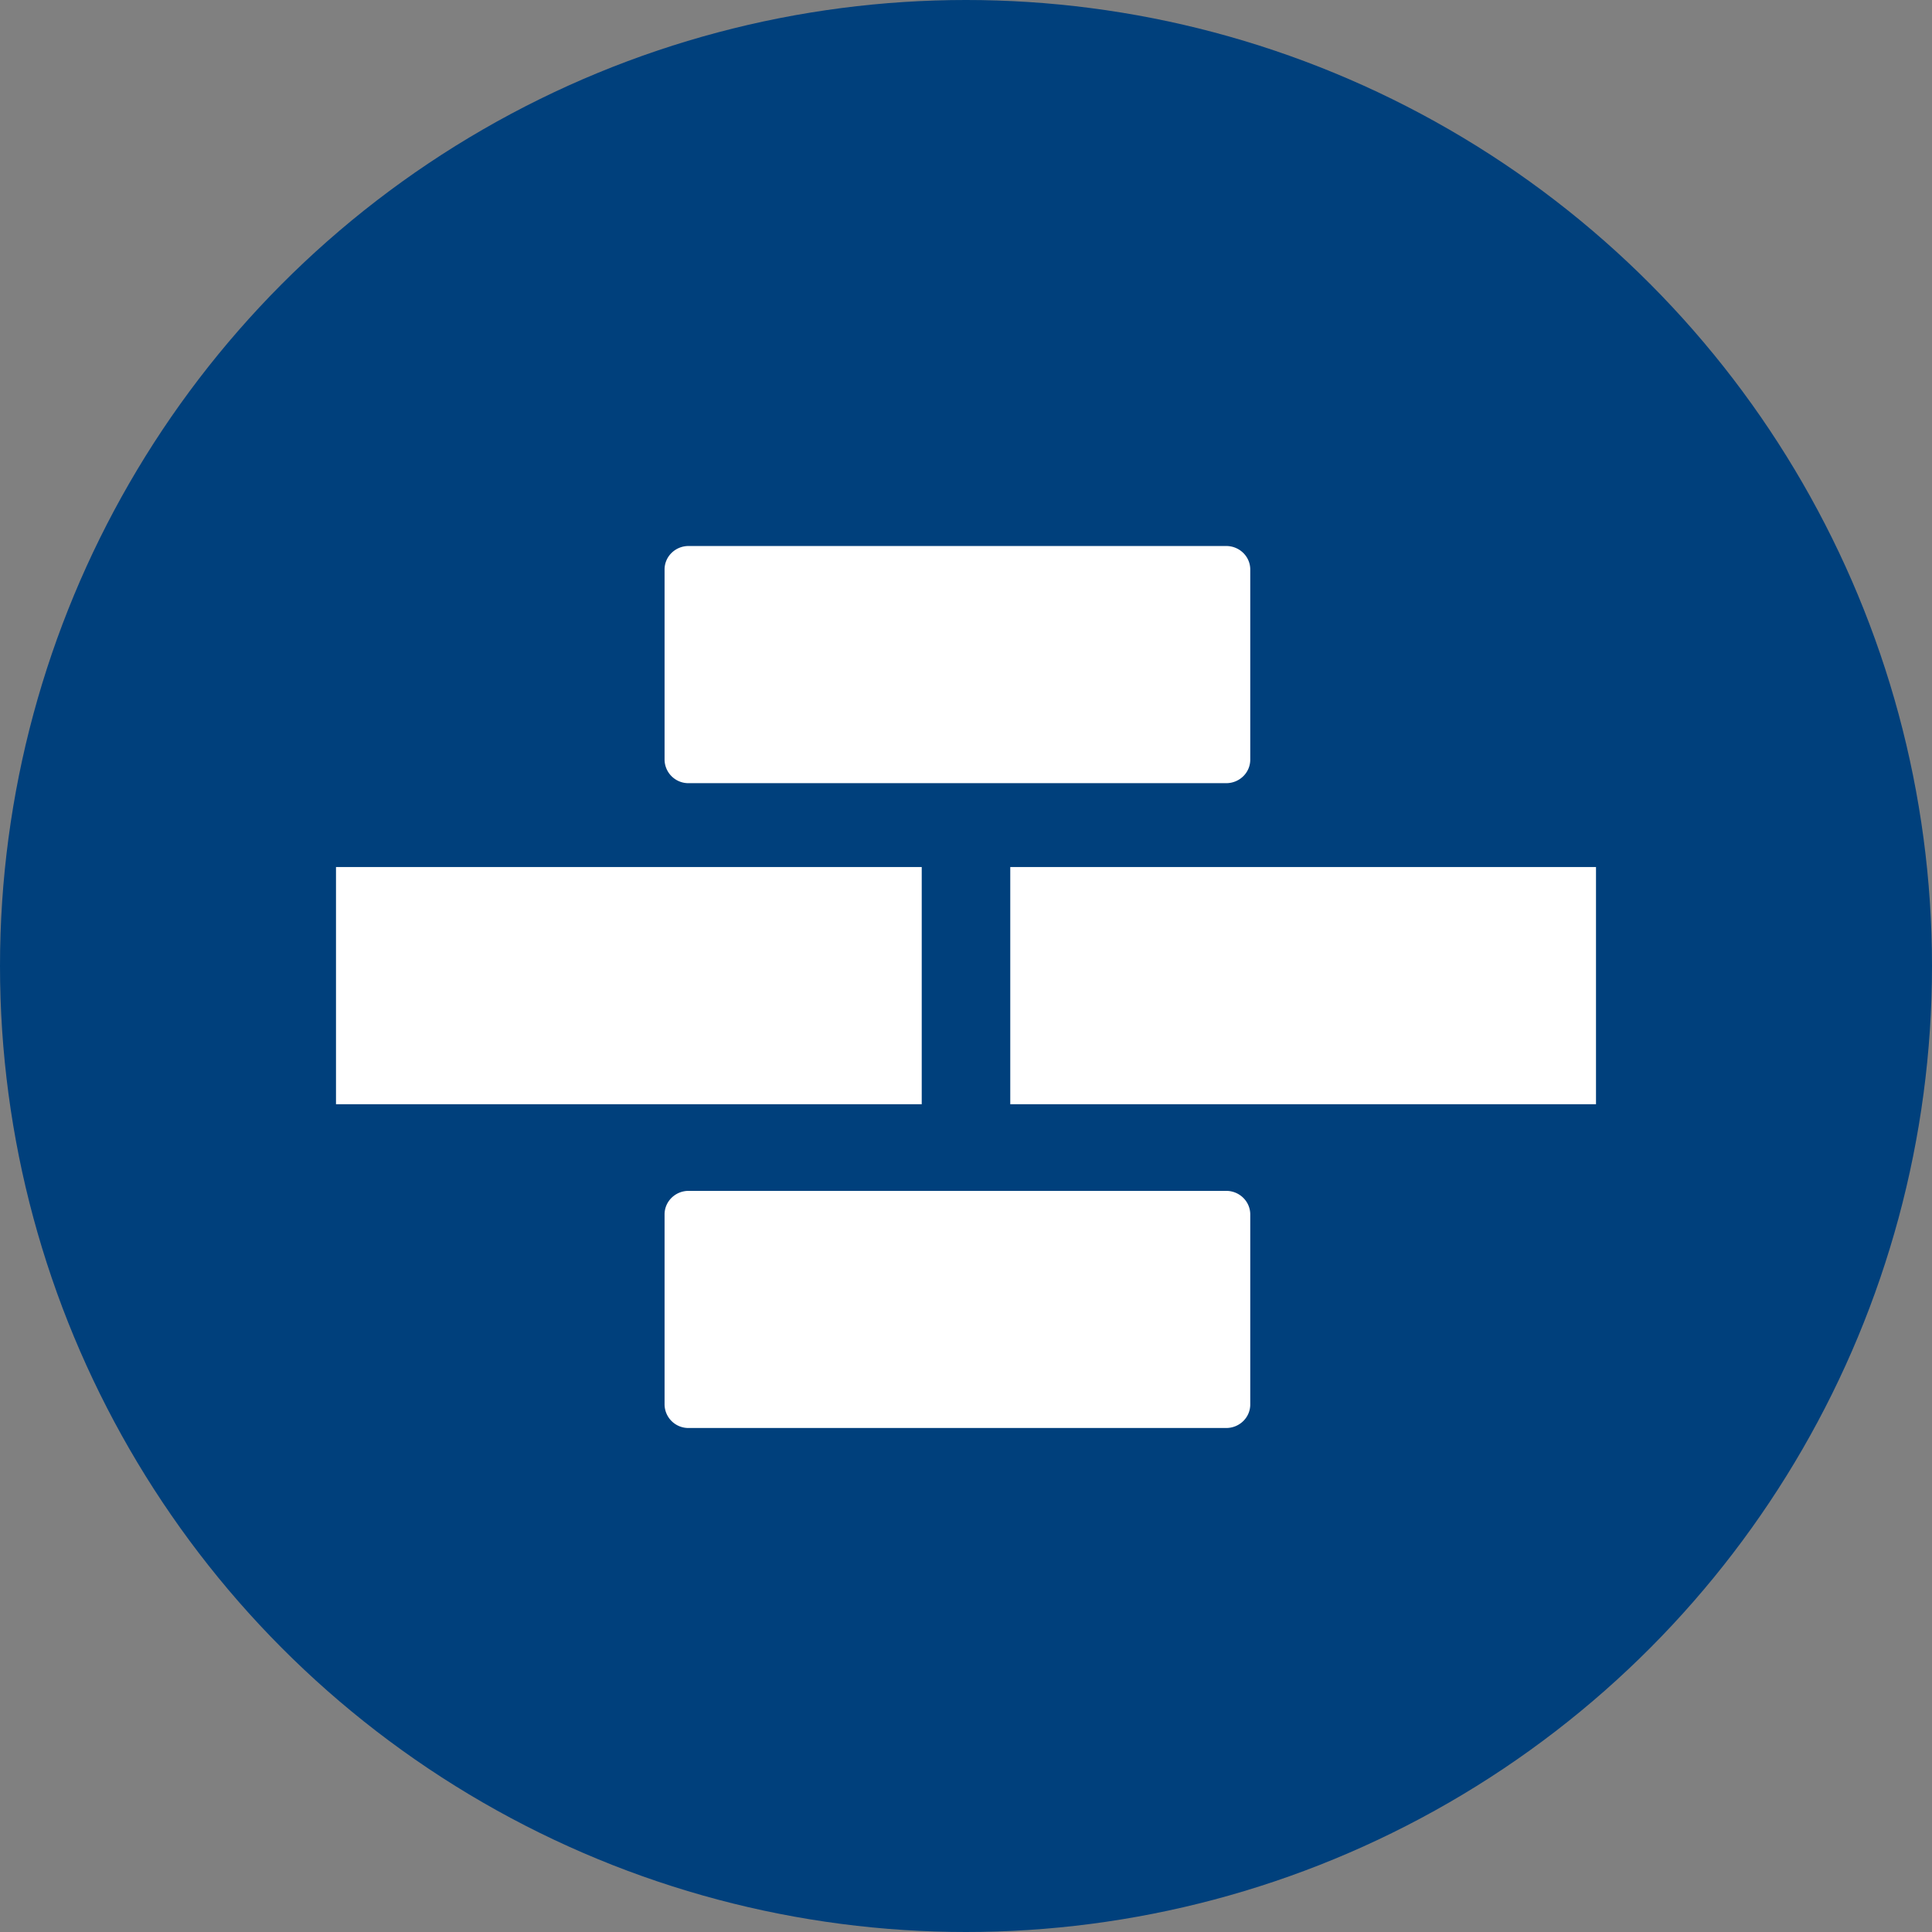 <svg xmlns="http://www.w3.org/2000/svg" width="46" height="46" viewBox="0 0 46 46"><rect x="0" y="0" width="46" height="46" fill="#808080" stroke="none"/><g fill="none" fill-rule="evenodd"><circle cx="23" cy="23" r="23" fill="#00407C"/><path fill="#FFF" d="M29.195 28.354c.317 0 .573.252.573.561v4.525c0 .31-.256.56-.573.56h-12.8a.567.567 0 0 1-.572-.56v-4.525c0-.31.256-.561.573-.561h12.8zm-7.249-7.71v5.647H8v-5.647h13.946zm16.054 0v5.647H24.054v-5.647H38zM29.195 13c.317 0 .573.25.573.56v4.527c0 .31-.256.56-.573.56h-12.8a.567.567 0 0 1-.572-.56V13.56c0-.31.256-.56.573-.56h12.8z"/></g></svg>